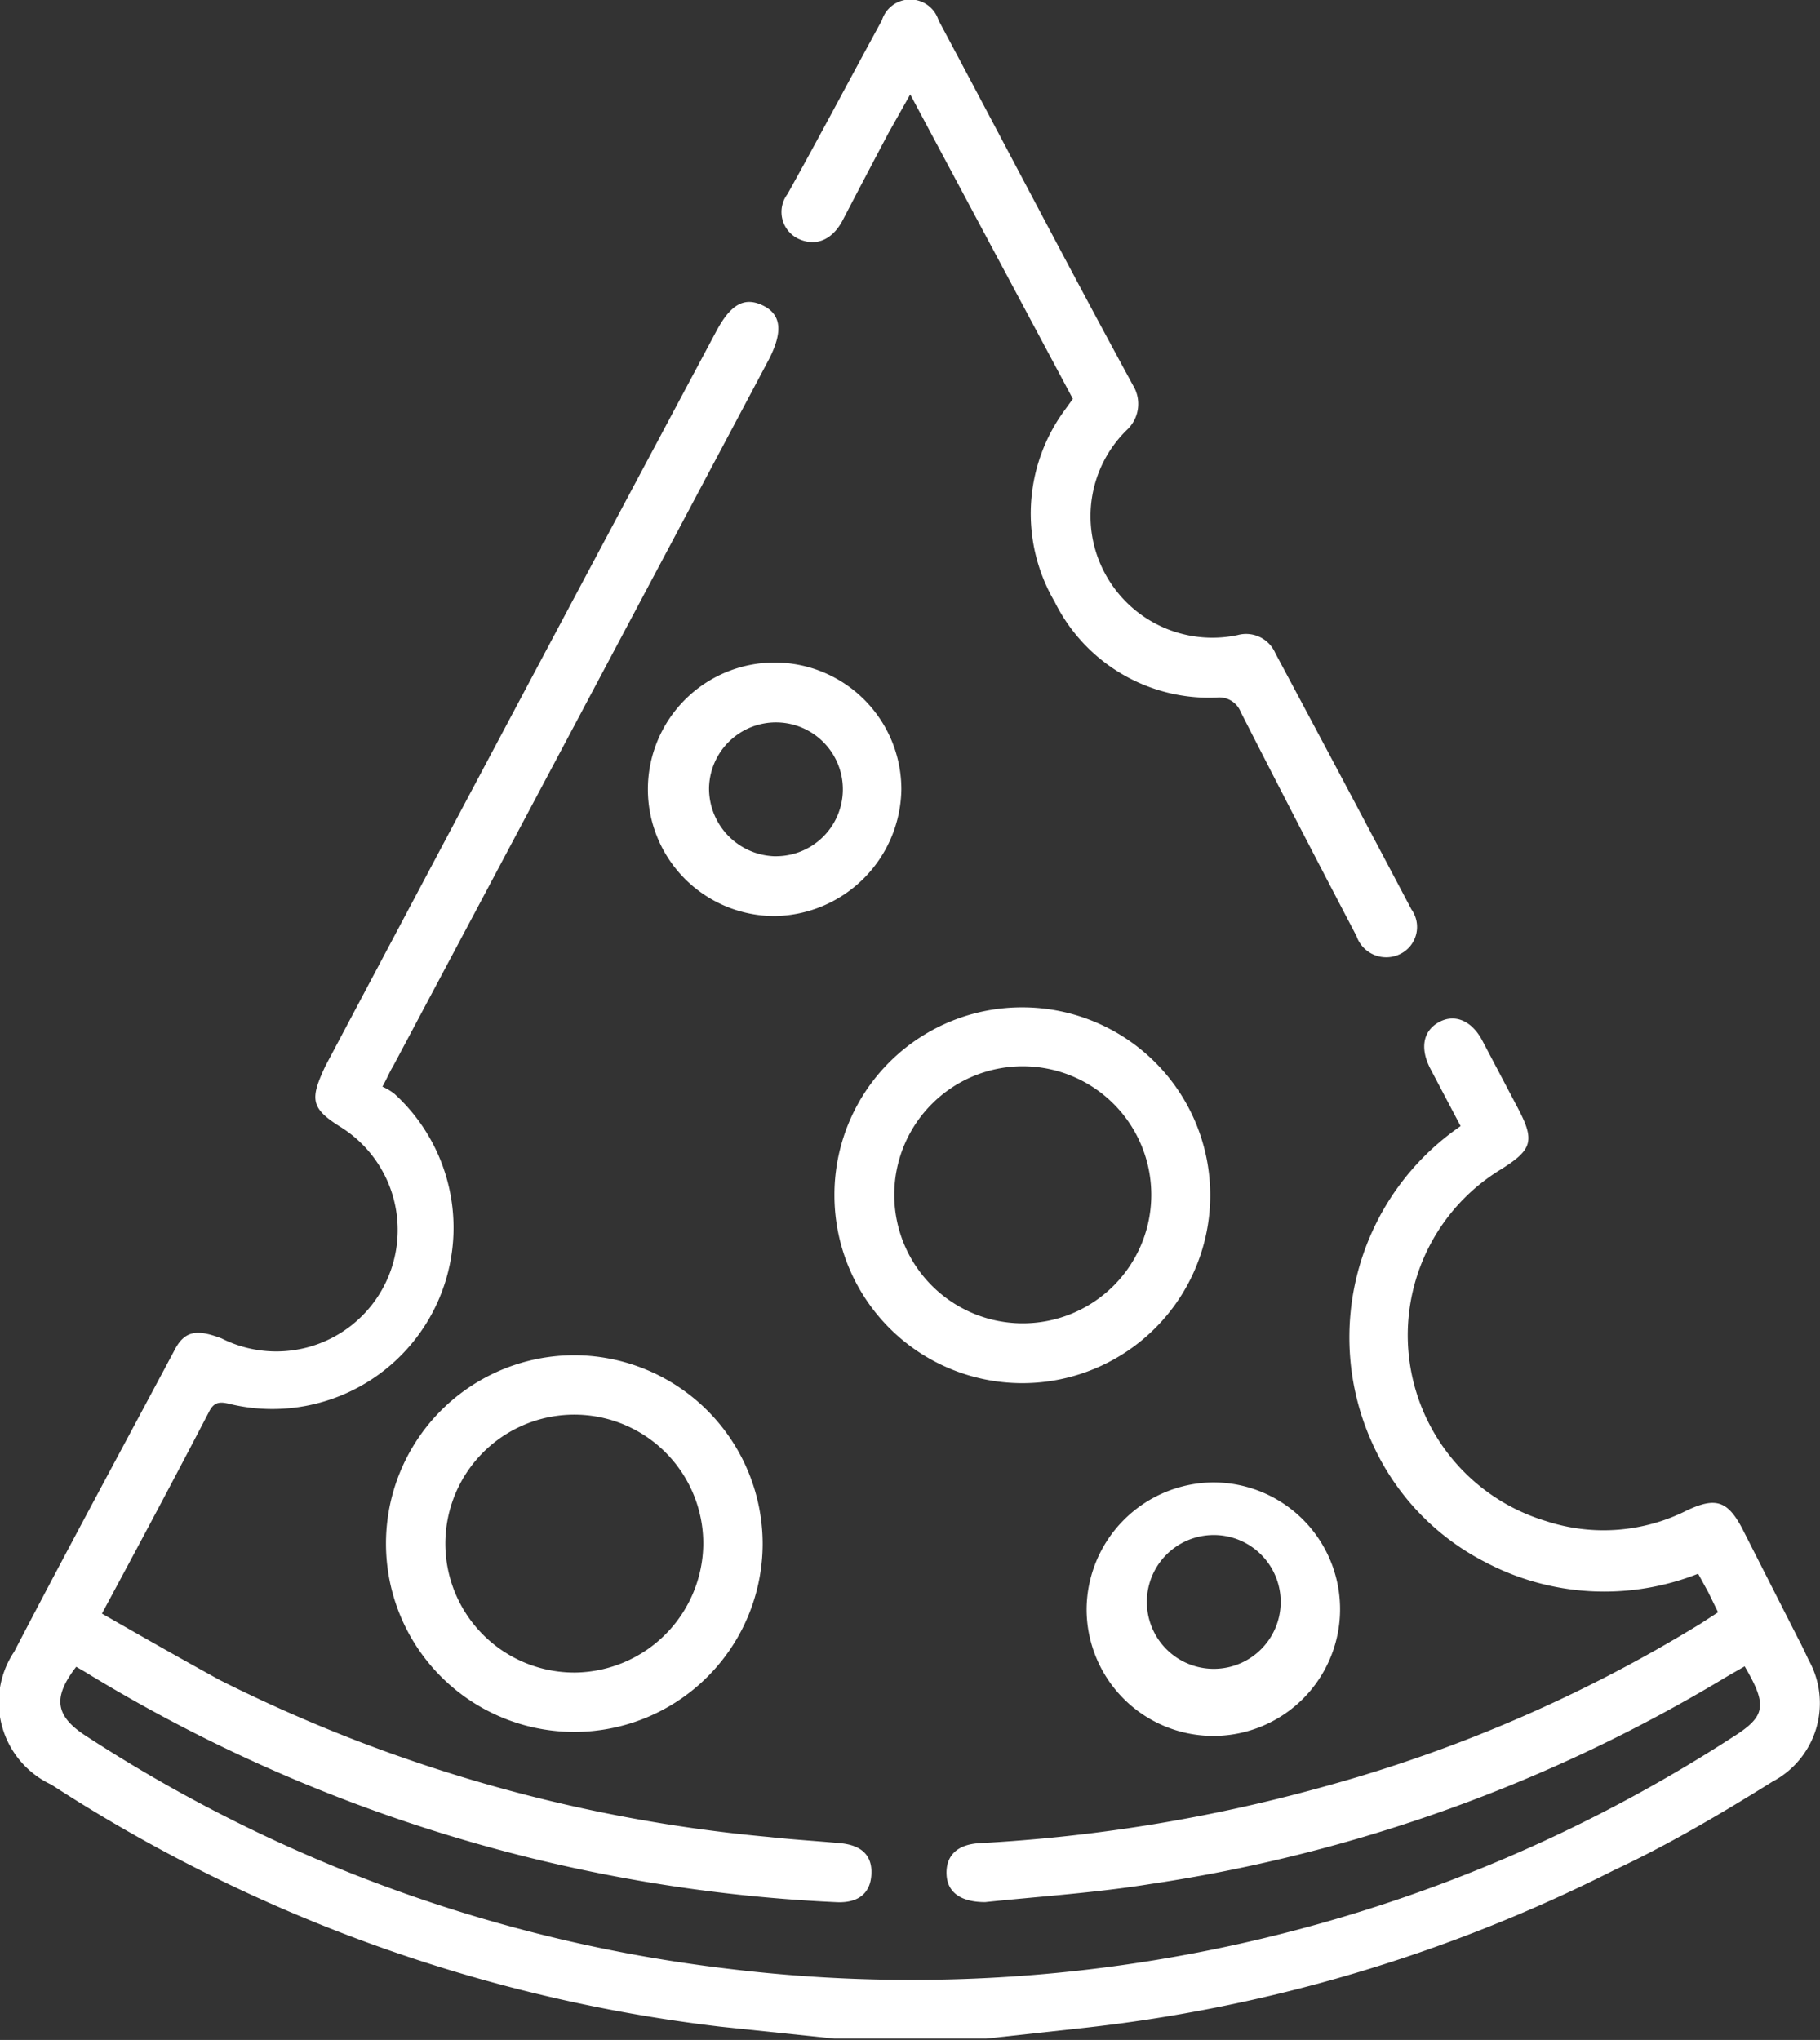 <svg xmlns="http://www.w3.org/2000/svg" viewBox="0 0 41.07 46.03"><rect x="0" y="0" width="41.07" height="46.03" fill="#333333" stroke="none"/><defs><style>.cls-1{fill:#fff;}</style></defs><g id="Layer_2" data-name="Layer 2"><g id="Layer_1-2" data-name="Layer 1"><path class="cls-1" d="M18.83,46l-2.58-.27A35.3,35.3,0,0,1,1.16,40.27a2.05,2.05,0,0,1-.84-3C1.5,35,2.72,32.75,3.93,30.48,4.17,30,4.47,30,5,30.2a2.74,2.74,0,0,0,2.67-4.78C7,25,7,24.79,7.34,24.06q4.39-8.28,8.81-16.56c.33-.63.64-.81,1.06-.61s.47.59.13,1.24q-4.25,8-8.47,15.93c-.07.11-.12.24-.24.46a1.23,1.23,0,0,1,.28.17,4.09,4.09,0,0,1-3.68,7c-.21-.05-.38-.1-.51.16-.78,1.5-1.58,3-2.42,4.56.89.51,1.75,1,2.66,1.5a34.6,34.6,0,0,0,12.39,3.54c.54.06,1.07.09,1.61.14s.74.33.7.75-.34.61-.81.58a35.57,35.57,0,0,1-16.94-5.2l-.19-.11c-.54.7-.48,1.12.25,1.58A33.8,33.8,0,0,0,16.4,44.42a34.1,34.1,0,0,0,22.68-5.21c.77-.48.81-.72.29-1.61l-.4.23a35.14,35.14,0,0,1-13,4.68c-1.24.2-2.49.28-3.74.41-.52,0-.85-.2-.87-.62s.23-.68.74-.71A36.22,36.22,0,0,0,30,40.28a32.79,32.79,0,0,0,8.37-3.64l.4-.26-.22-.45-.23-.42a5.76,5.76,0,0,1-4.82-.27,5.58,5.58,0,0,1-2.54-2.69,5.78,5.78,0,0,1,2-7.14l-.68-1.29c-.24-.46-.17-.85.18-1.05s.75-.06,1,.43L34.25,25c.39.74.33.94-.37,1.38a4.38,4.38,0,0,0,1,7.94,4.17,4.17,0,0,0,3.19-.24c.64-.3.91-.22,1.24.4L40.59,37c.08.15.15.3.22.45A2,2,0,0,1,40,40.2c-1.17.73-2.36,1.43-3.58,2a35,35,0,0,1-12.07,3.57L22.25,46Z"/><path class="cls-1" d="M24.21,9,20.54,2.13,20.05,3c-.35.66-.7,1.33-1.05,2-.24.43-.61.57-1,.38a.67.67,0,0,1-.23-1C18.5,3.07,19.19,1.76,19.9.46a.67.67,0,0,1,1.28,0C22.65,3.21,24.1,6,25.57,8.7a.8.8,0,0,1-.14,1,2.72,2.72,0,0,0-.5,3.23,2.75,2.75,0,0,0,3,1.4.72.72,0,0,1,.85.41q1.54,2.88,3.07,5.78a.68.68,0,0,1-.24,1,.71.71,0,0,1-1-.4Q29.3,18.62,28,16.07a.52.52,0,0,0-.54-.33,3.89,3.89,0,0,1-3.66-2.16A3.94,3.94,0,0,1,24,9.29Z"/><path class="cls-1" d="M23.06,22.73A4.24,4.24,0,1,1,18.83,27,4.23,4.23,0,0,1,23.06,22.73Zm0,7.13a2.9,2.9,0,1,0-2.88-2.94A2.9,2.9,0,0,0,23.06,29.86Z"/><path class="cls-1" d="M17.21,34.84A4.25,4.25,0,1,1,13,30.58,4.26,4.26,0,0,1,17.21,34.84Zm-1.34,0A2.91,2.91,0,1,0,13,37.74,2.93,2.93,0,0,0,15.87,34.84Z"/><path class="cls-1" d="M17.48,20.67a2.86,2.86,0,1,1,2.86-2.86A2.9,2.9,0,0,1,17.48,20.67Zm0-1.35A1.51,1.51,0,1,0,16,17.78,1.53,1.53,0,0,0,17.46,19.32Z"/><path class="cls-1" d="M27.36,33.45a2.86,2.86,0,1,1-2.84,2.87A2.88,2.88,0,0,1,27.36,33.45Zm1.53,2.87a1.51,1.51,0,1,0-3,0,1.51,1.51,0,0,0,3,0Z"/></g></g></svg>